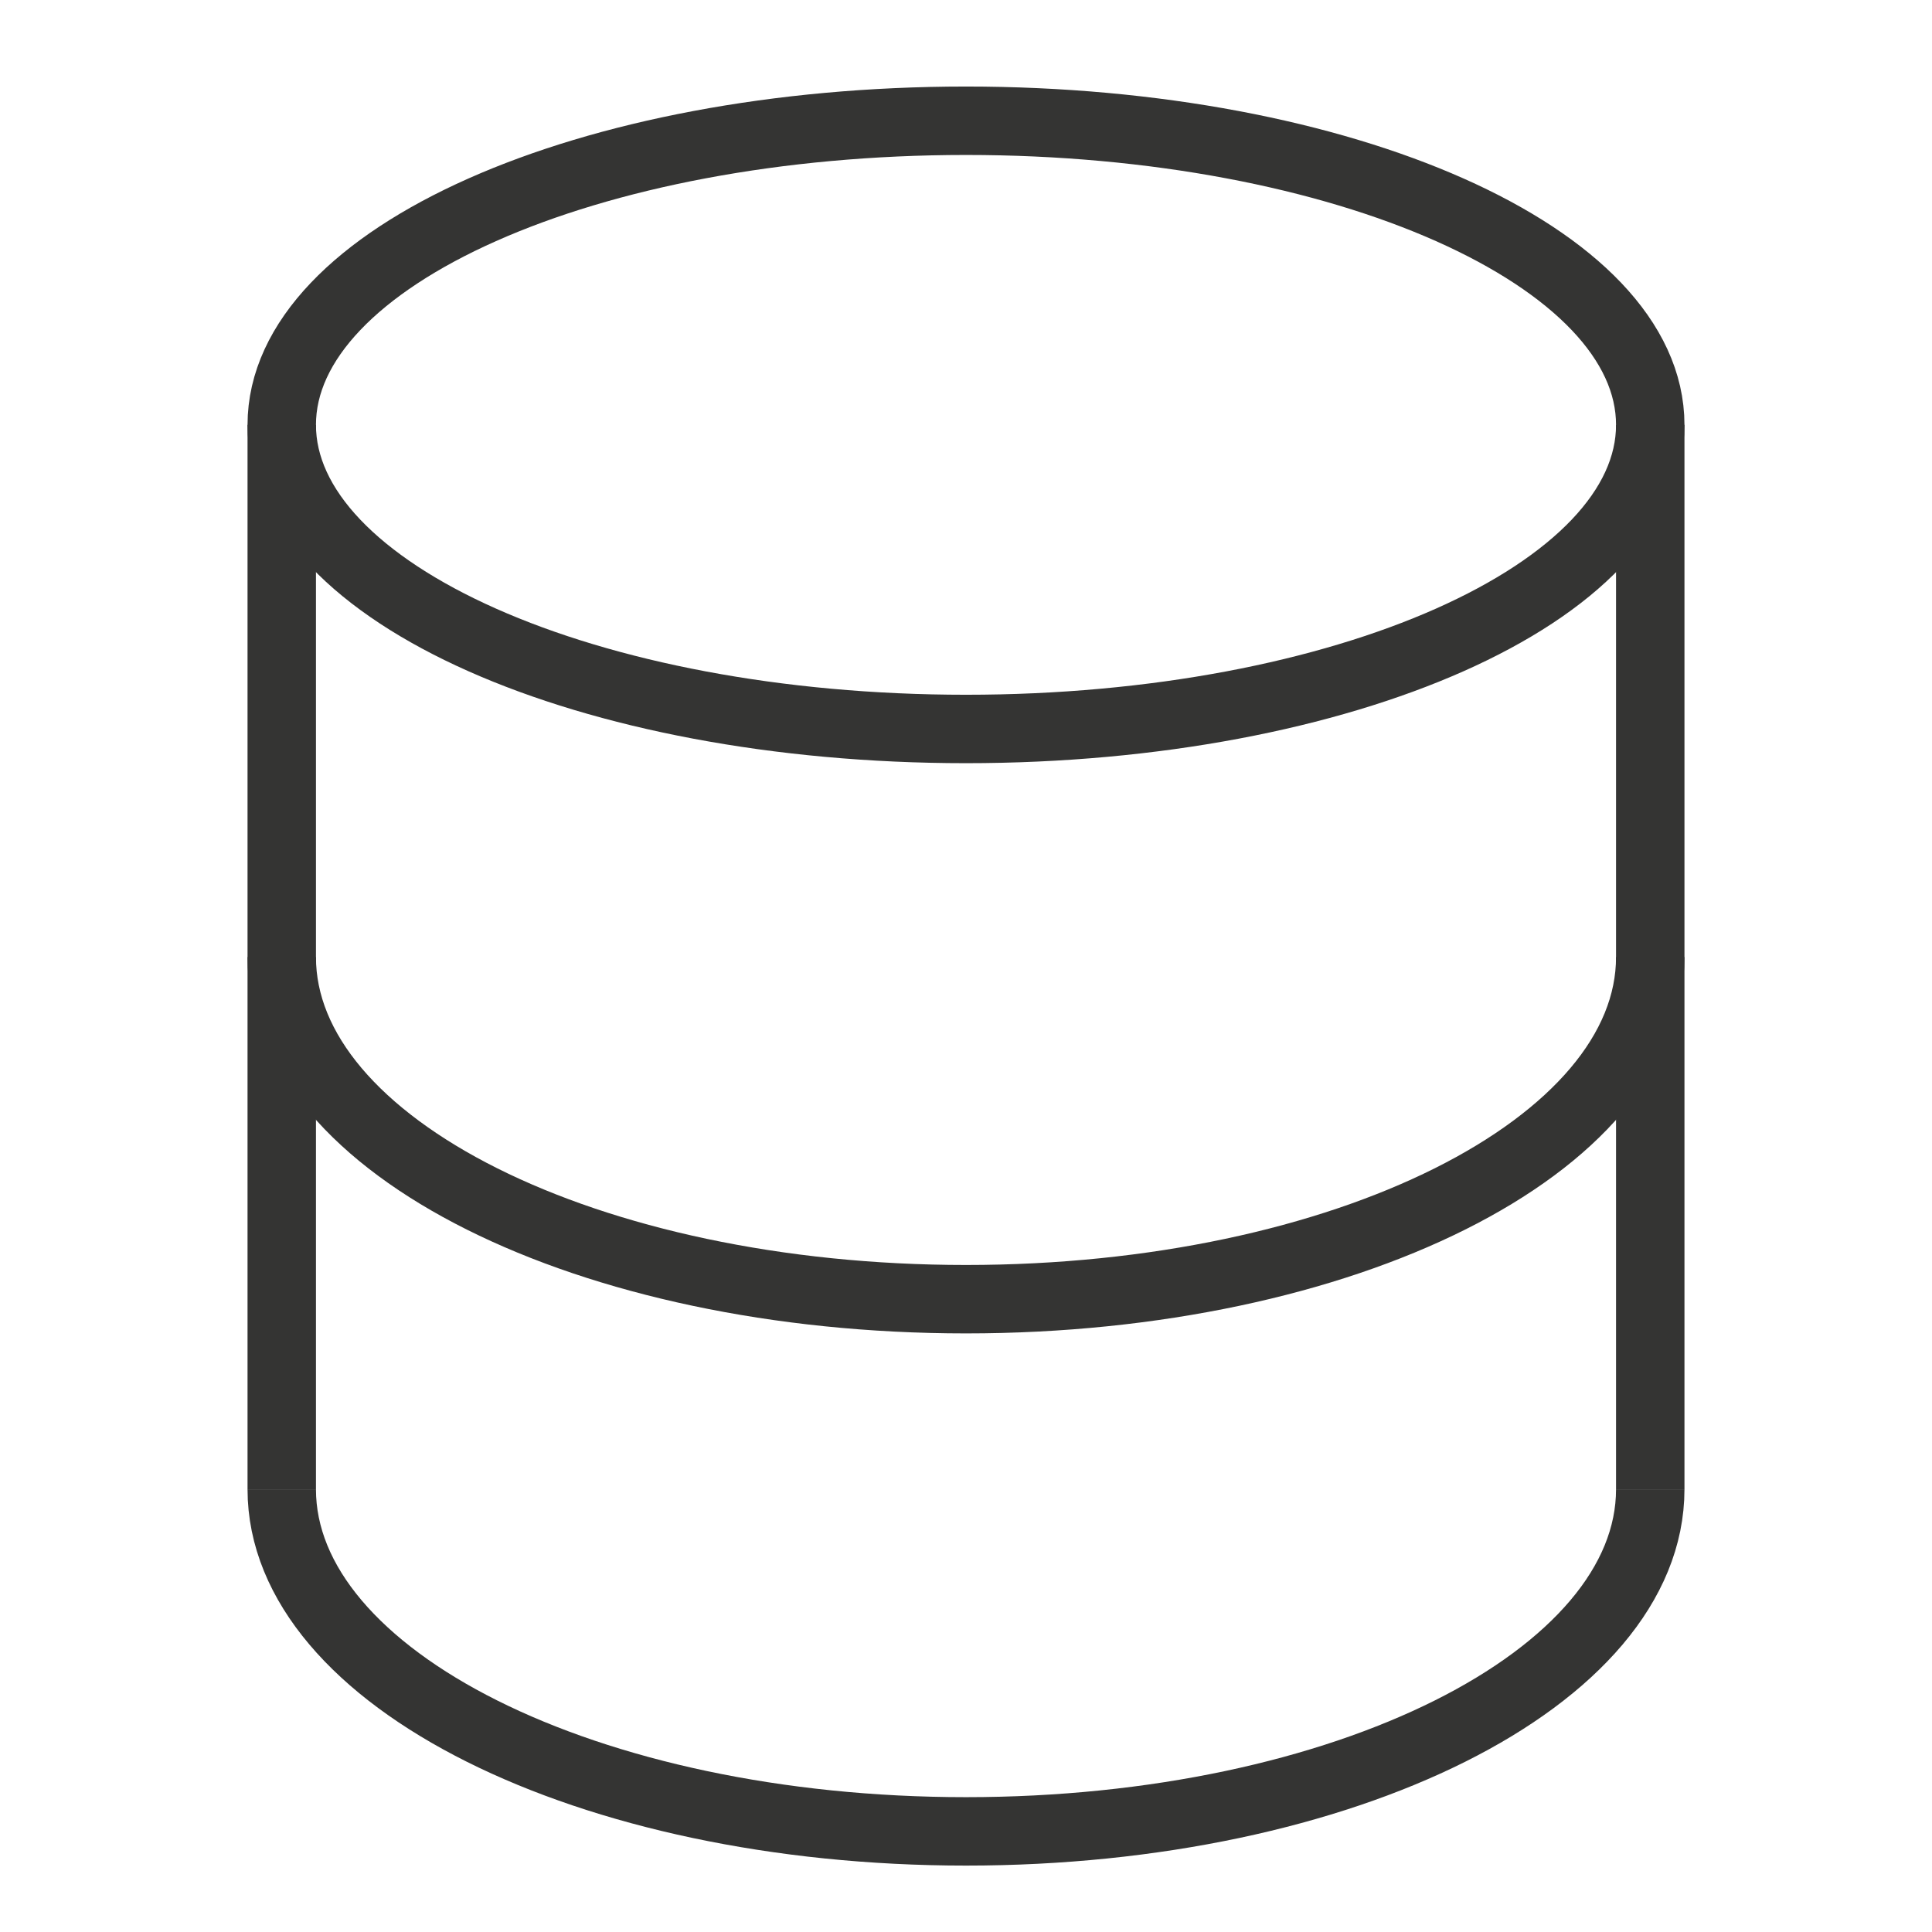 <?xml version="1.0" encoding="UTF-8"?> <svg xmlns="http://www.w3.org/2000/svg" width="48" height="48" viewBox="0 0 48 48" fill="none"><path d="M41 37C41 41.695 33.39 45.5 24 45.5C14.61 45.5 7 41.695 7 37" stroke="#343433" stroke-width="1.7" stroke-miterlimit="10"></path><path d="M41 23.778C41 28.473 33.39 32.278 24 32.278C14.61 32.278 7 28.473 7 23.778" stroke="#343433" stroke-width="1.7" stroke-miterlimit="10"></path><path d="M24 18.111C33.389 18.111 41 14.728 41 10.556C41 6.383 33.389 3 24 3C14.611 3 7 6.383 7 10.556C7 14.728 14.611 18.111 24 18.111Z" stroke="#343433" stroke-width="1.7" stroke-miterlimit="10"></path><path d="M7 10.556V37" stroke="#343433" stroke-width="1.7" stroke-miterlimit="10"></path><path d="M41 10.556V37" stroke="#343433" stroke-width="1.7" stroke-miterlimit="10"></path></svg> 